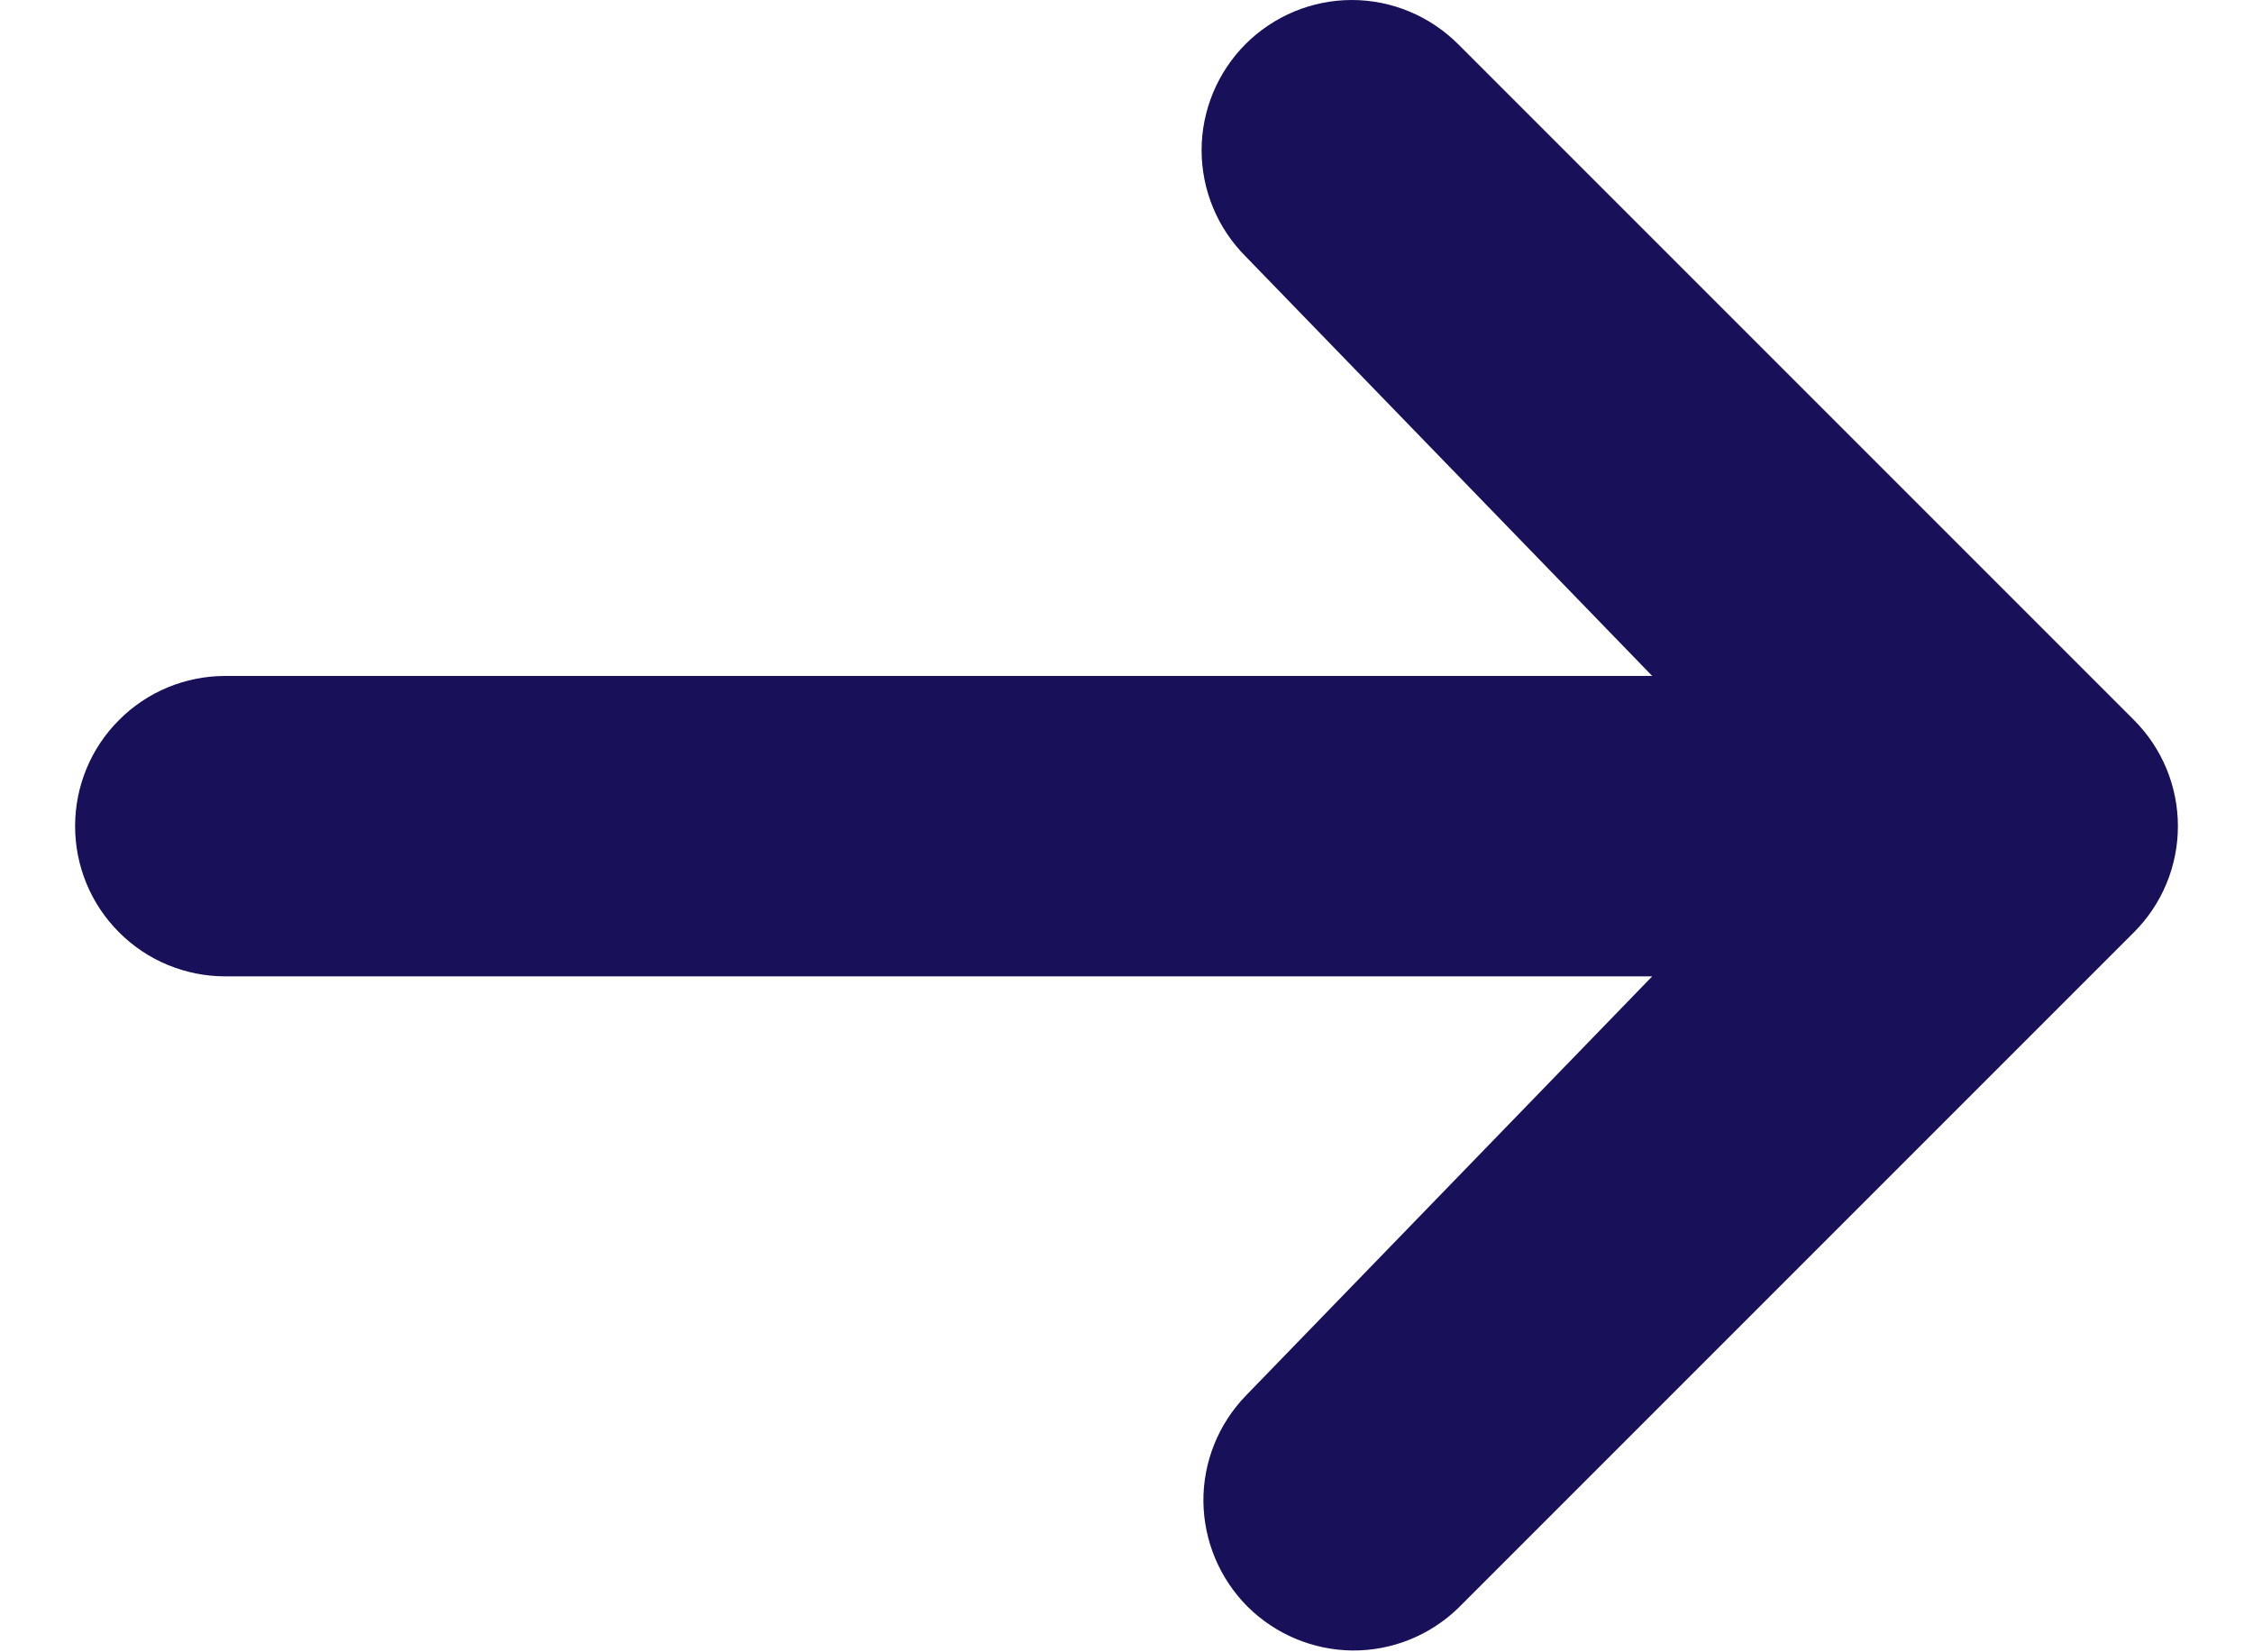<!-- <svg width="15" height="11" viewBox="0 0 15 11" fill="none" xmlns="http://www.w3.org/2000/svg">
<path d="M8.293 0.292786C8.48053 0.105315 8.73484 0 9 0C9.26516 0 9.51947 0.105315 9.707 0.292786L14.207 4.79279C14.3945 4.98031 14.4998 5.23462 14.4998 5.49979C14.4998 5.76495 14.3945 6.01926 14.207 6.20679L9.707 10.7068C9.5184 10.8889 9.2658 10.9897 9.0036 10.9875C8.7414 10.9852 8.49059 10.88 8.30518 10.6946C8.11977 10.5092 8.0146 10.2584 8.01233 9.99619C8.01005 9.73399 8.11084 9.48139 8.293 9.29279L11 6.49979H1.5C1.23478 6.49979 0.98043 6.39443 0.792893 6.20689C0.605357 6.01936 0.5 5.765 0.5 5.49979C0.5 5.23457 0.605357 4.98022 0.792893 4.79268C0.98043 4.60514 1.23478 4.49979 1.5 4.49979H11L8.293 1.70679C8.10553 1.51926 8.00021 1.26495 8.00021 0.999786C8.00021 0.734622 8.10553 0.480314 8.293 0.292786Z" fill="#5243C2"/>
</svg> -->


<svg width="15" height="11" viewBox="0 0 15 11" fill="none" xmlns="http://www.w3.org/2000/svg">
<path d="M8.293 0.293C8.481 0.106 8.735 0 9 0C9.265 0 9.519 0.106 9.707 0.293L14.207 4.793C14.395 4.981 14.5 5.235 14.5 5.5C14.5 5.765 14.395 6.019 14.207 6.207L9.707 10.707C9.518 10.889 9.266 10.99 9.004 10.988C8.741 10.985 8.491 10.88 8.305 10.695C8.12 10.509 8.015 10.259 8.012 9.996C8.01 9.734 8.111 9.482 8.293 9.293L11 6.5H1.5C1.235 6.5 0.98 6.395 0.793 6.207C0.605 6.02 0.5 5.765 0.5 5.5C0.5 5.235 0.605 4.98 0.793 4.793C0.98 4.605 1.235 4.5 1.5 4.5H11L8.293 1.707C8.106 1.52 8 1.265 8 1C8 0.735 8.106 0.481 8.293 0.293Z" fill="#181059"/>
</svg>
